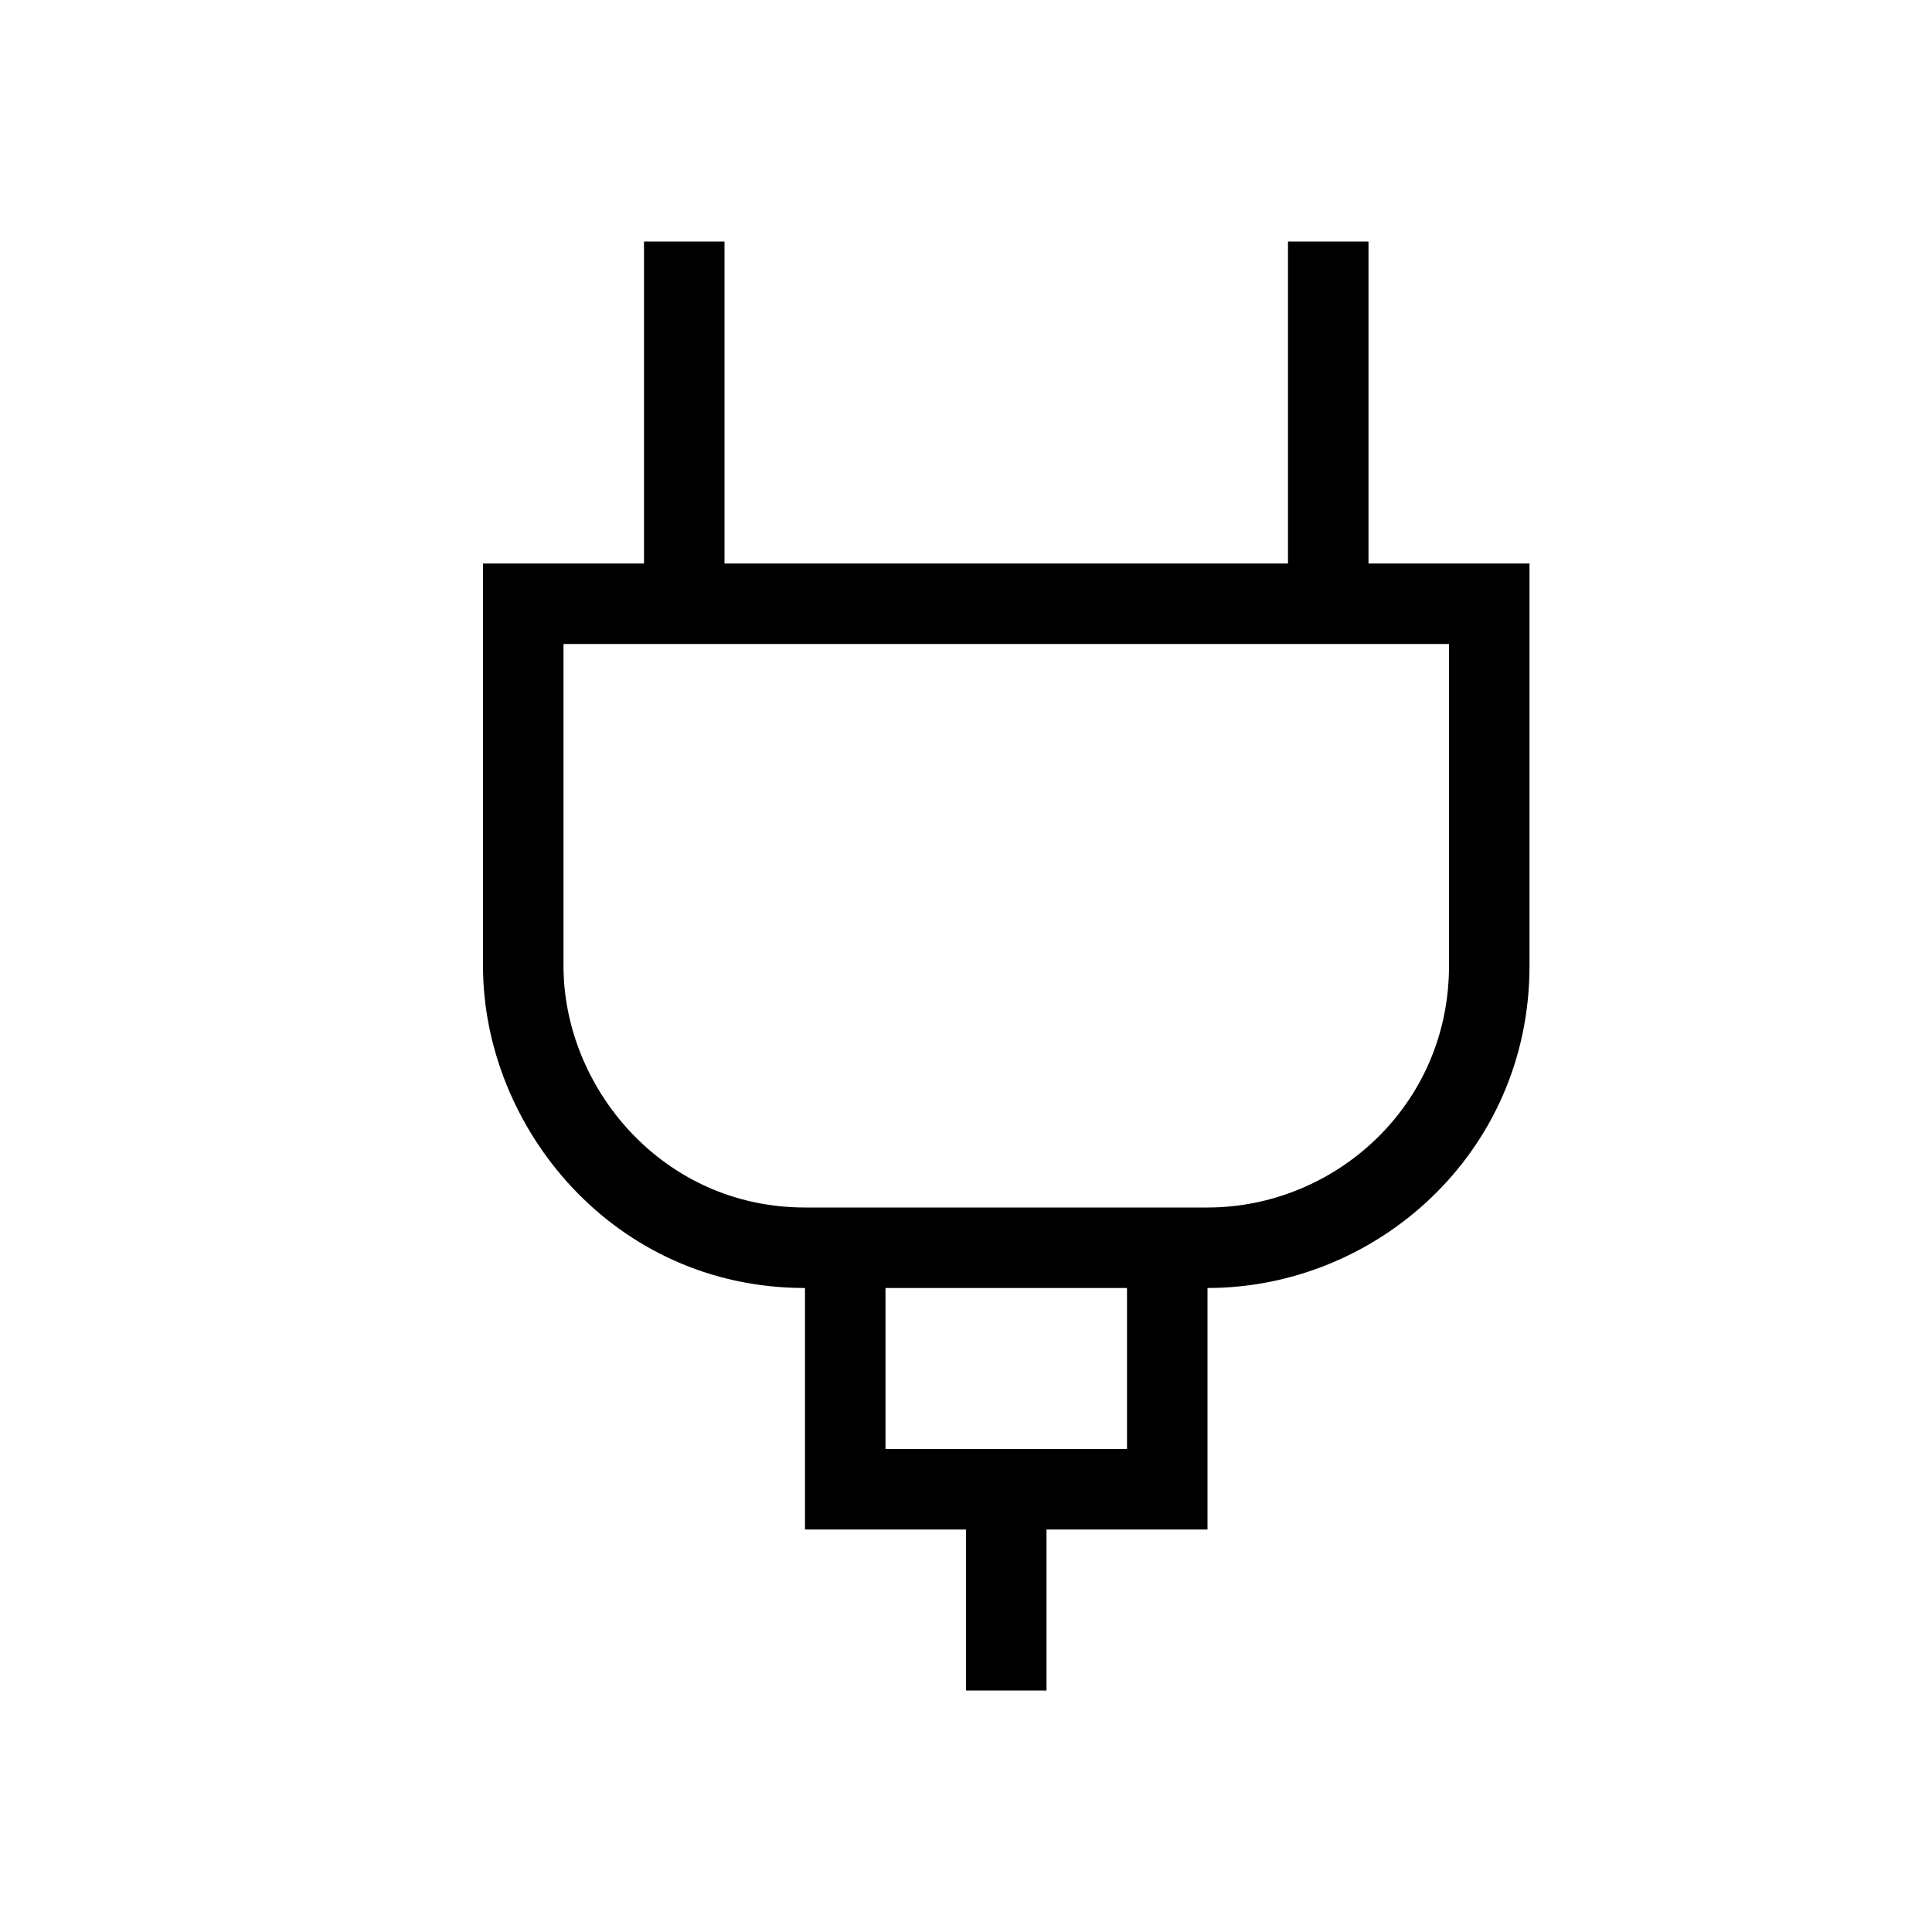 <svg xmlns="http://www.w3.org/2000/svg" width="24" height="24" fill="none" viewBox="0 0 24 24"><path fill="#000" fill-rule="evenodd" d="M16 7H9V3H8v4H6v5c0 1.998 1.616 4 4 4v3h2v2h1v-2h2v-3c2.1 0 4-1.68 4-4V7h-2V3h-1zm-5 11v-2h3v2zM7 8v4c0 1.507 1.228 3 3 3h5c1.582 0 3-1.266 3-3V8z" clip-rule="evenodd"/></svg>